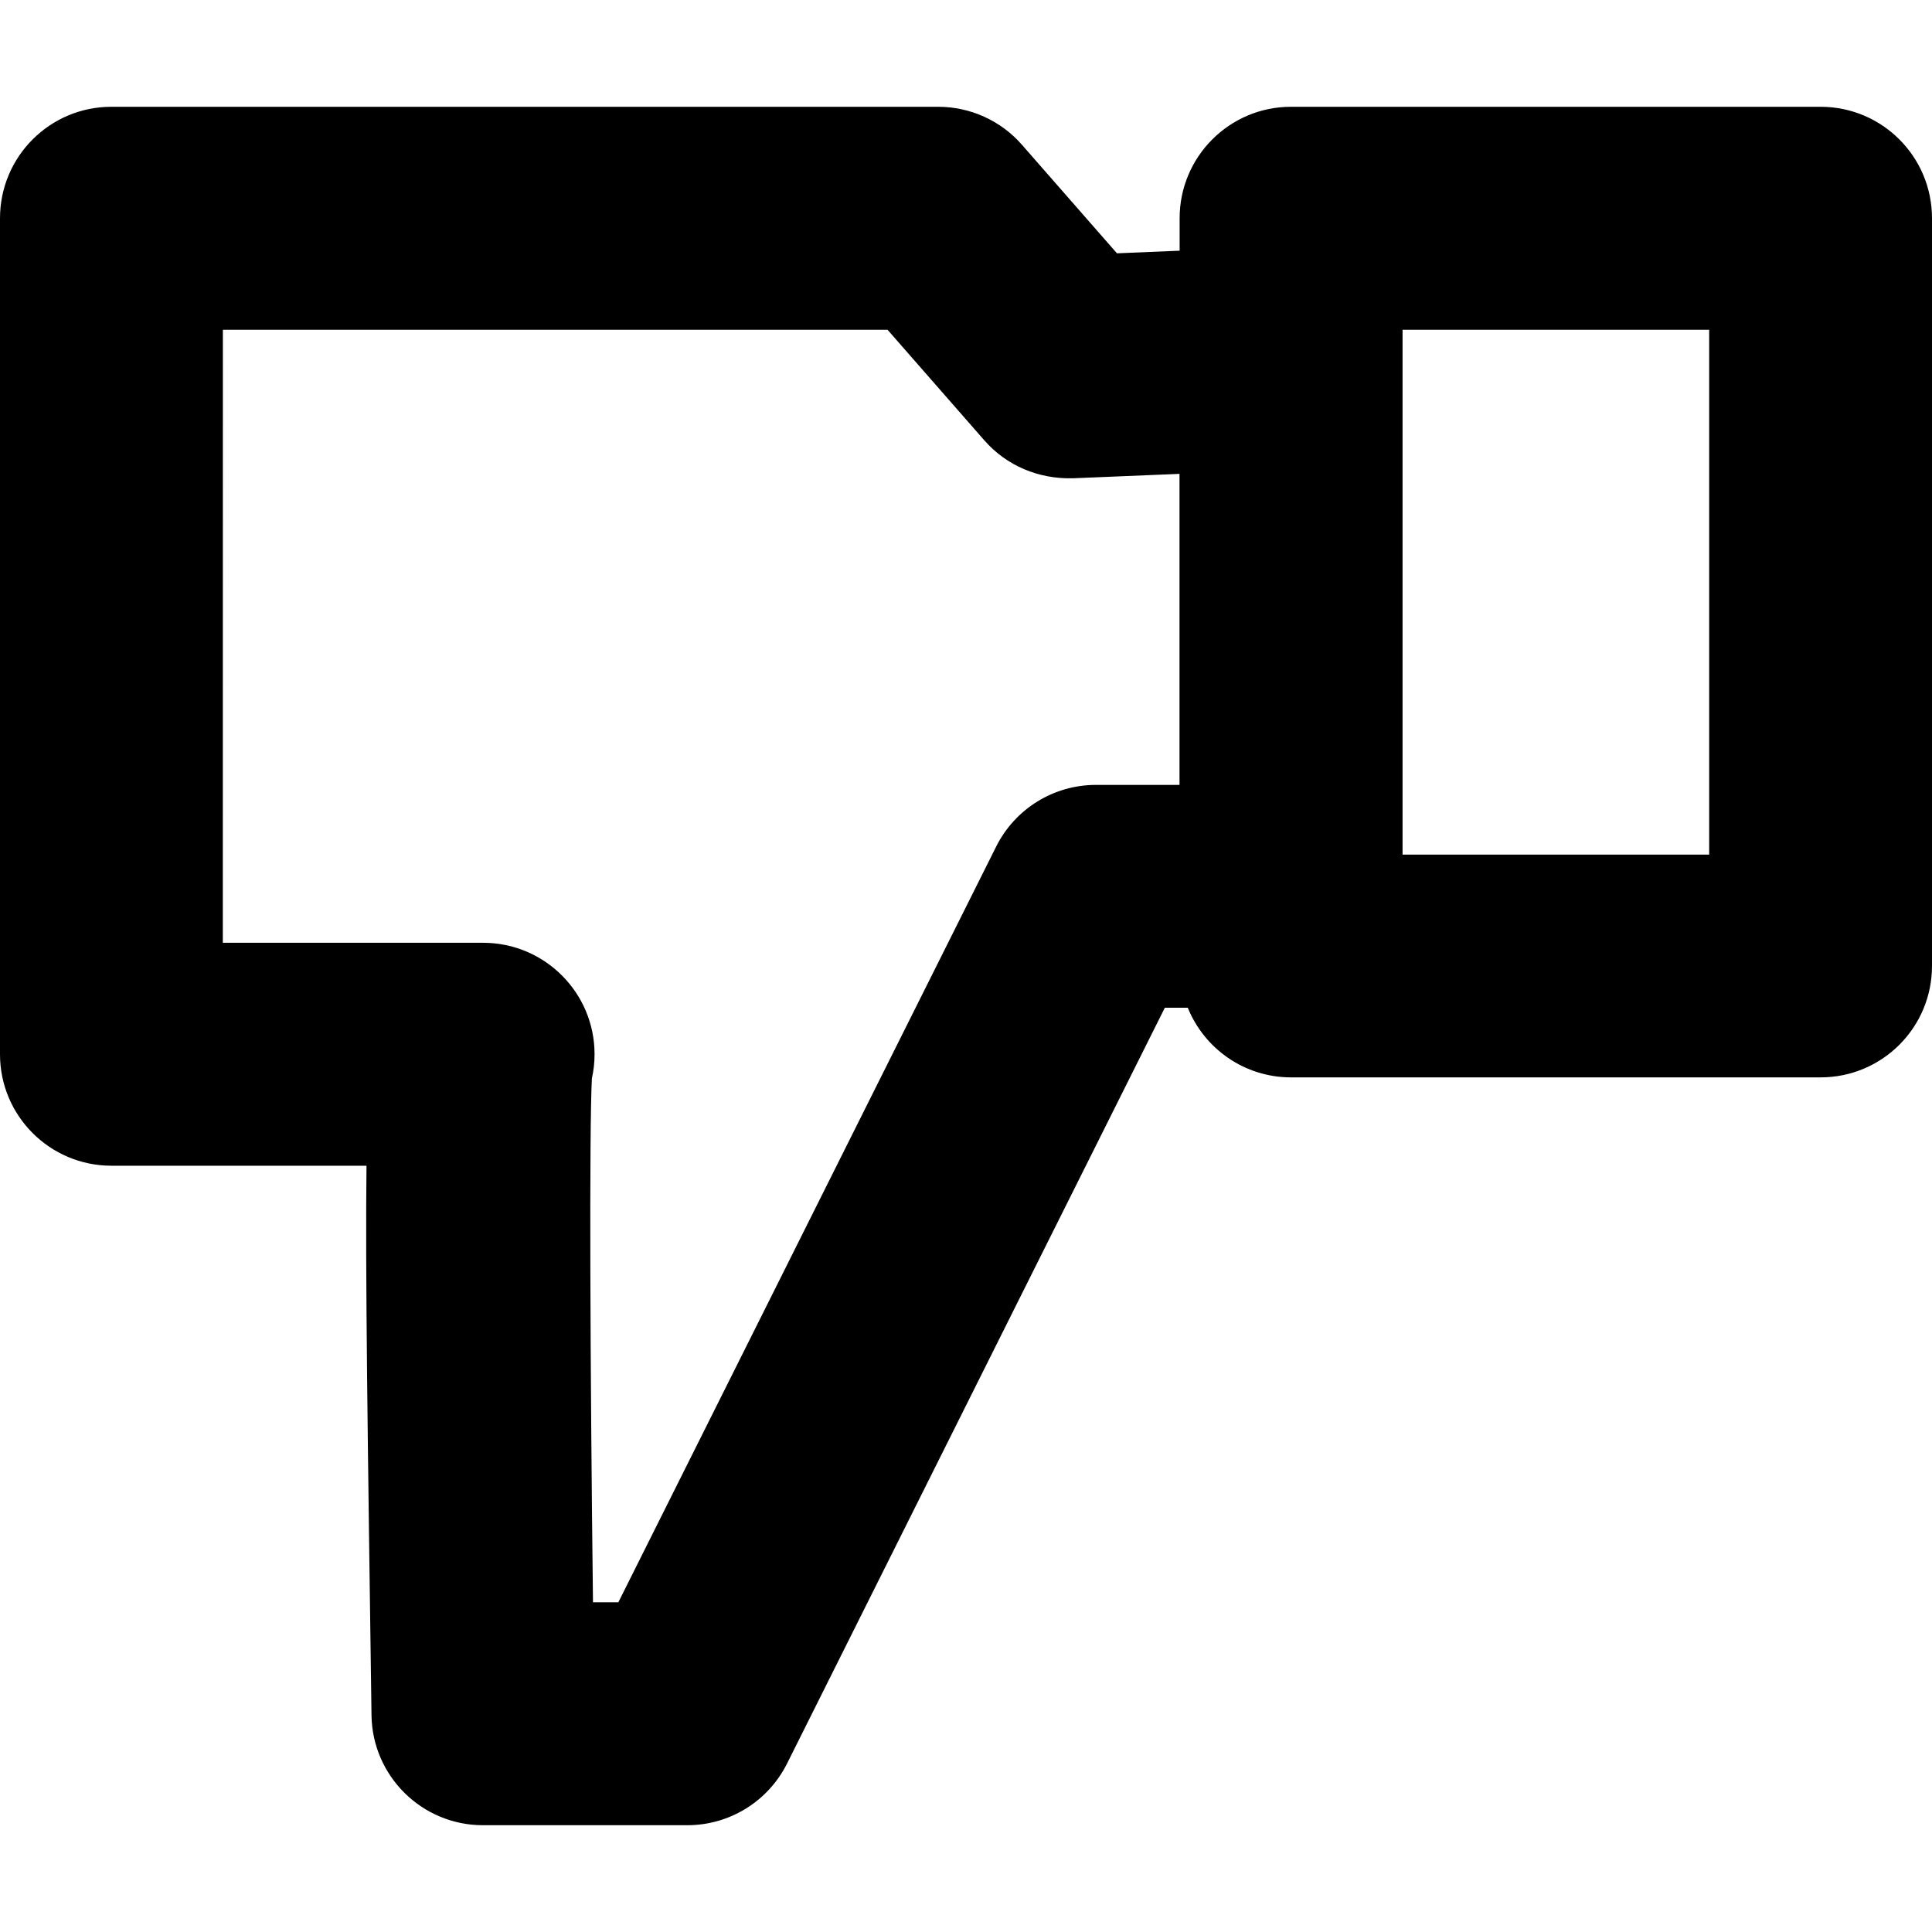 <?xml version="1.0" encoding="iso-8859-1"?>
<!-- Uploaded to: SVG Repo, www.svgrepo.com, Generator: SVG Repo Mixer Tools -->
<!DOCTYPE svg PUBLIC "-//W3C//DTD SVG 1.1//EN" "http://www.w3.org/Graphics/SVG/1.1/DTD/svg11.dtd">
<svg fill="#000000" version="1.1" id="Capa_1" xmlns="http://www.w3.org/2000/svg" xmlns:xlink="http://www.w3.org/1999/xlink" 
	 width="800px" height="800px" viewBox="0 0 33.2 33.2" xml:space="preserve">
<g>
	<path d="M1.914,20.032h4.384c-0.021,1.771,0.019,4.646,0.086,9.445c0.015,1.045,0.868,1.888,1.915,1.888h3.512
		c0.727,0,1.389-0.41,1.714-1.06l6.492-12.988h0.394c0.284,0.703,0.974,1.197,1.774,1.197h9.1c1.059,0,1.915-0.857,1.915-1.916
		V3.751c0-1.058-0.856-1.916-1.915-1.916h-9.1c-1.057,0-1.914,0.858-1.914,1.916v0.557l-1.077,0.045L17.563,2.49
		c-0.363-0.417-0.89-0.655-1.441-0.655H1.914C0.856,1.835,0,2.693,0,3.751v14.366C0,19.174,0.857,20.032,1.914,20.032z
		 M24.102,5.667h5.269v9.019h-5.269v-8.54V5.667z M3.83,5.667h11.422l1.662,1.899c0.382,0.437,0.933,0.668,1.521,0.653l1.834-0.076
		v5.345h-1.437c-0.726,0-1.389,0.411-1.713,1.059l-6.493,12.987H10.19c-0.049-4.092-0.065-8.107-0.019-9.002
		c0.03-0.133,0.046-0.273,0.046-0.416c0-1.057-0.858-1.915-1.915-1.915H3.829L3.83,5.667L3.83,5.667z"/>
</g>
</svg>